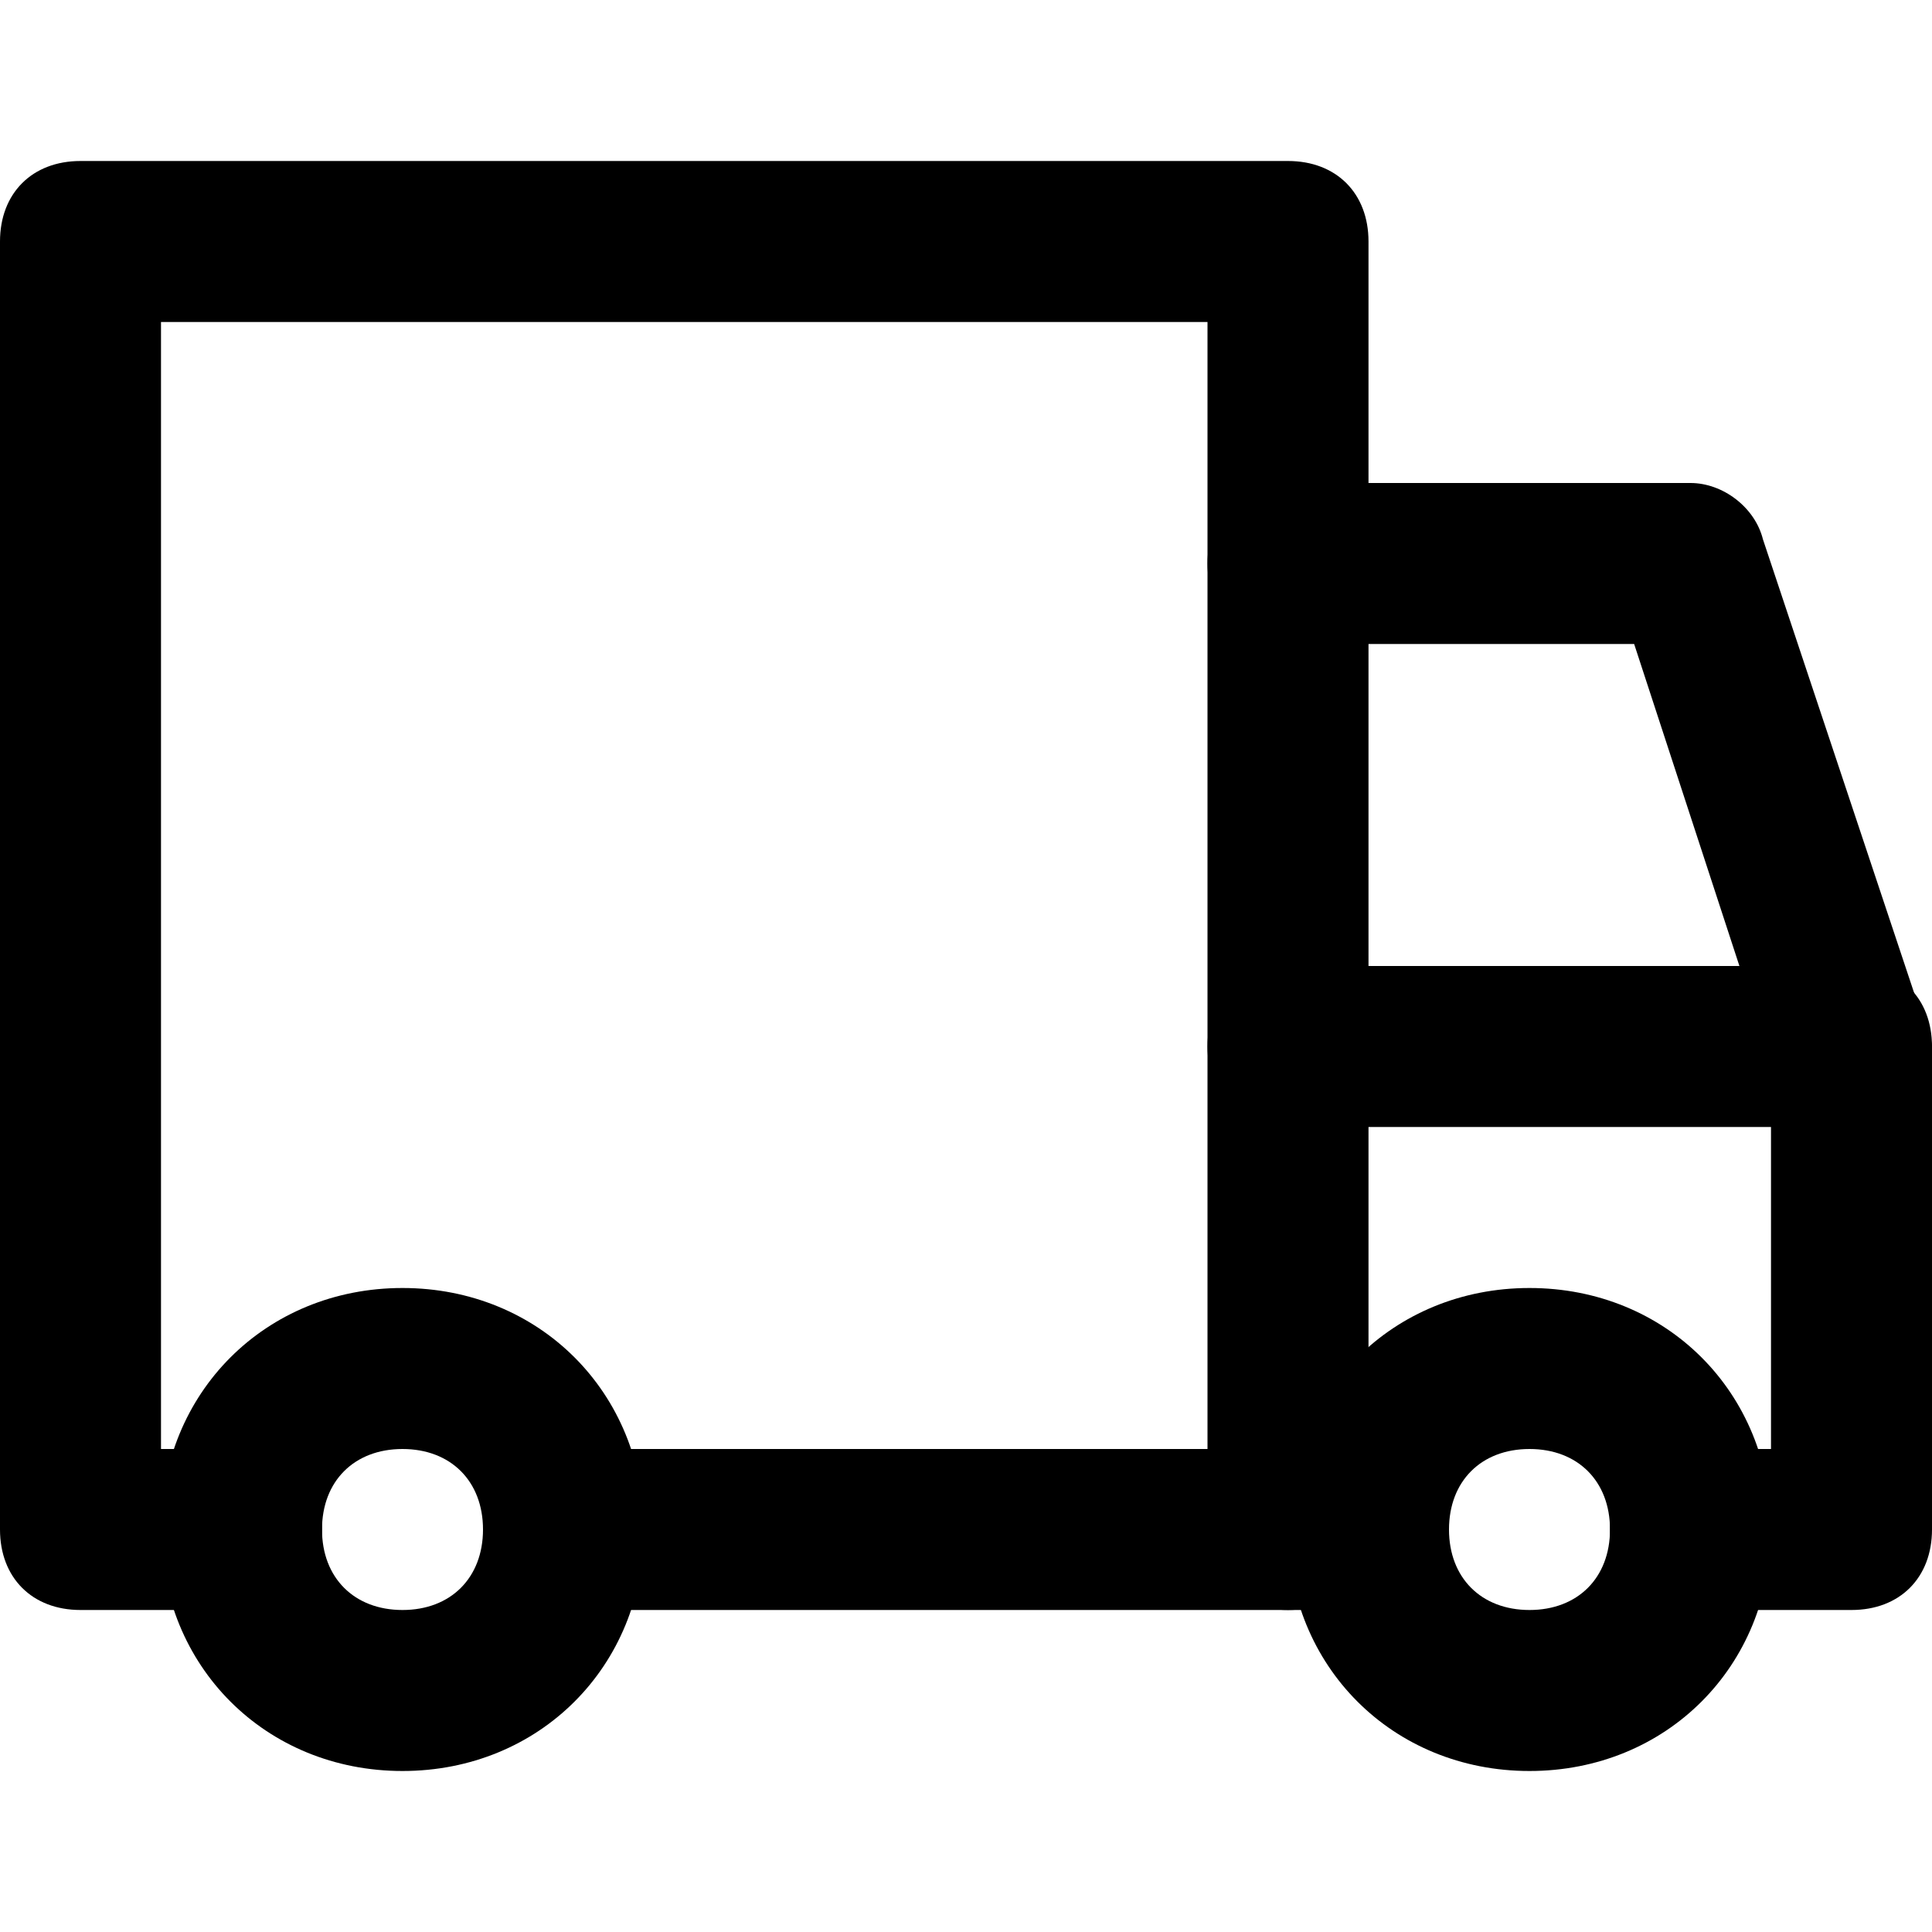 <?xml version="1.0" encoding="utf-8"?>

<!DOCTYPE svg PUBLIC "-//W3C//DTD SVG 1.1//EN" "http://www.w3.org/Graphics/SVG/1.1/DTD/svg11.dtd">
<!-- Скачано с сайта svg4.ru / Downloaded from svg4.ru -->
<svg fill="#000000" version="1.1" id="Layer_1" xmlns:x="http://ns.adobe.com/Extensibility/1.0/" xmlns:i="http://ns.adobe.com/AdobeIllustrator/10.0/" xmlns:graph="http://ns.adobe.com/Graphs/1.0/"
	 xmlns="http://www.w3.org/2000/svg" xmlns:xlink="http://www.w3.org/1999/xlink"  width="800px" height="800px"
	 viewBox="0 0 24 24" enable-background="new 0 0 24 24" xml:space="preserve">
<g>
	<g>
		<g>
			<path d="M5,22c-1.7,0-3-1.3-3-3s1.3-3,3-3s3,1.3,3,3S6.7,22,5,22z M5,18c-0.6,0-1,0.4-1,1s0.4,1,1,1s1-0.4,1-1S5.6,18,5,18z"/>
		</g>
	</g>
	<g>
		<g>
			<path d="M19,22c-1.7,0-3-1.3-3-3s1.3-3,3-3s3,1.3,3,3S20.7,22,19,22z M19,18c-0.6,0-1,0.4-1,1s0.4,1,1,1s1-0.4,1-1S19.6,18,19,18
				z"/>
		</g>
	</g>
	<g>
		<g>
			<path d="M23,20h-2c-0.6,0-1-0.4-1-1s0.4-1,1-1h1v-4.8L20.3,8H16c-0.6,0-1-0.4-1-1V4H2v14h1c0.6,0,1,0.4,1,1s-0.4,1-1,1H1
				c-0.6,0-1-0.4-1-1V3c0-0.6,0.4-1,1-1h15c0.6,0,1,0.4,1,1v3h4c0.4,0,0.8,0.3,0.9,0.7l2,6c0,0.1,0.1,0.2,0.1,0.3v6
				C24,19.6,23.6,20,23,20z"/>
		</g>
	</g>
	<g>
		<g>
			<path d="M17,20H7c-0.6,0-1-0.4-1-1s0.4-1,1-1h10c0.6,0,1,0.4,1,1S17.6,20,17,20z"/>
		</g>
	</g>
	<g>
		<g>
			<path d="M16,20c-0.6,0-1-0.4-1-1V7c0-0.6,0.4-1,1-1s1,0.4,1,1v12C17,19.6,16.6,20,16,20z"/>
		</g>
	</g>
	<g>
		<g>
			<path d="M23,14h-7c-0.6,0-1-0.4-1-1s0.4-1,1-1h7c0.6,0,1,0.4,1,1S23.6,14,23,14z"/>
		</g>
	</g>
</g>
</svg>
